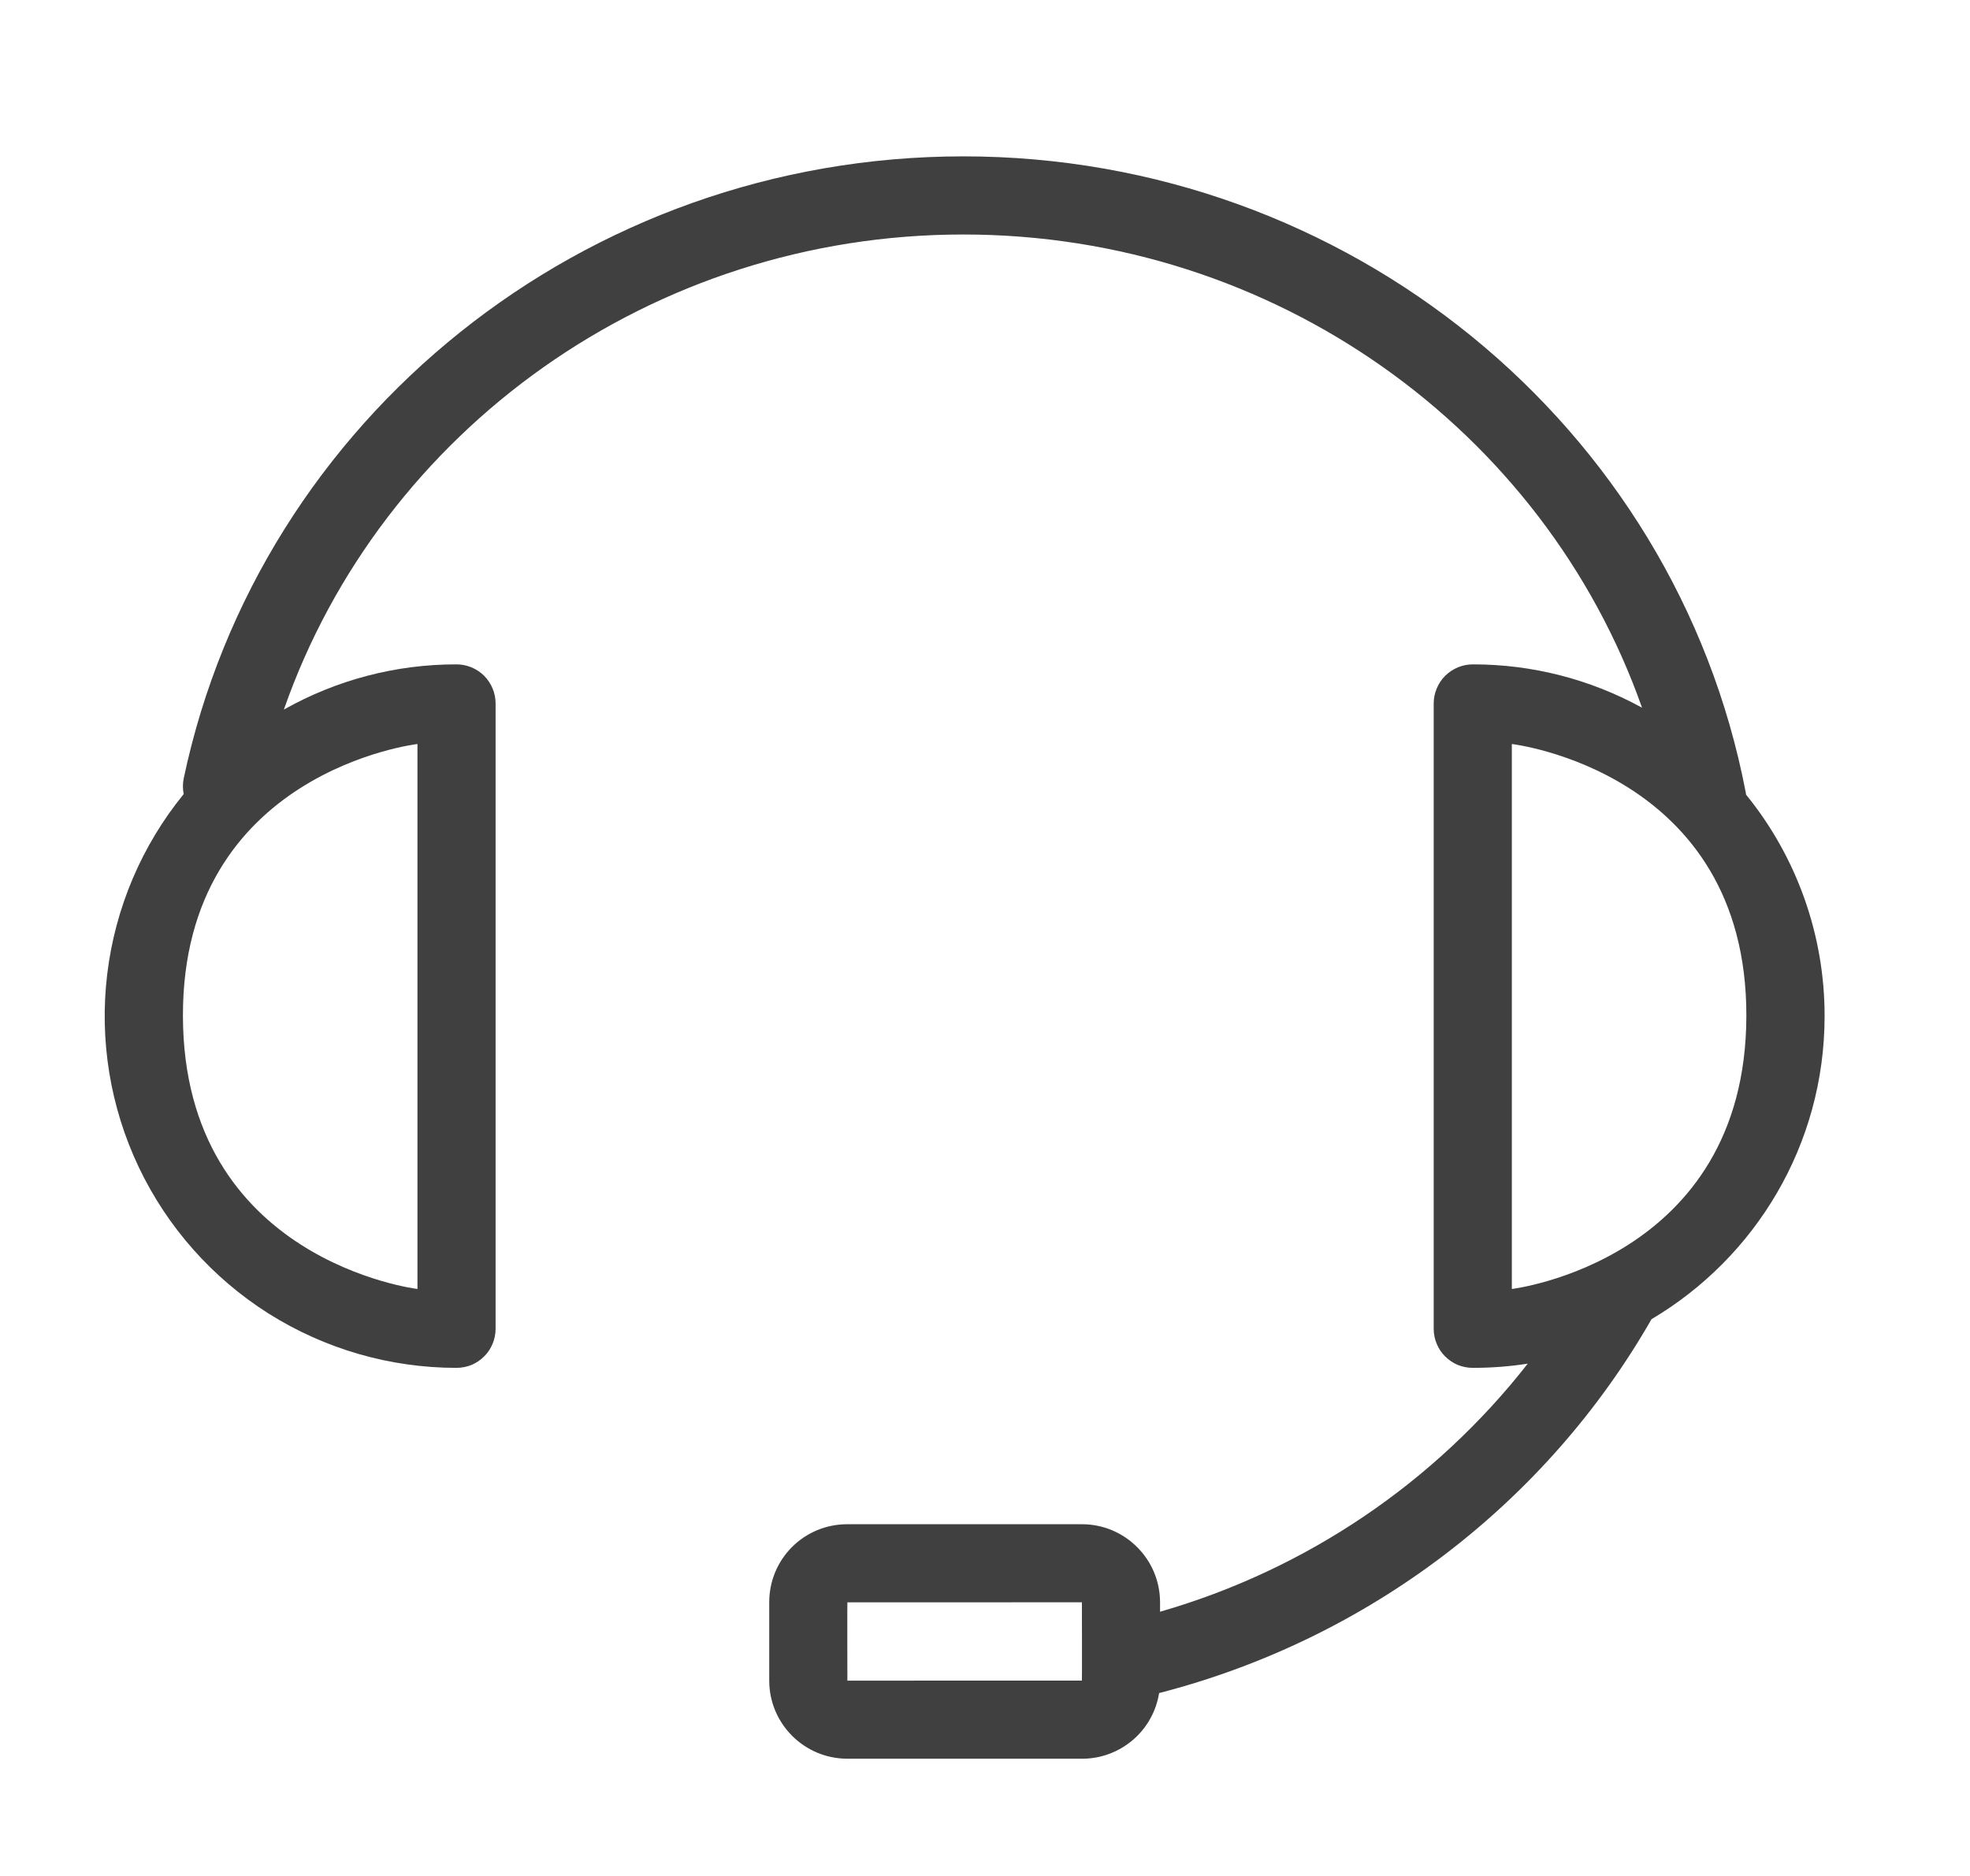 <svg width="21" height="20" viewBox="0 0 21 20" fill="none" xmlns="http://www.w3.org/2000/svg">
<path d="M9.033 17.918C9.033 17.917 11.533 17.917 11.533 17.917C11.535 17.917 11.533 17.082 11.533 17.082C11.533 17.083 9.033 17.083 9.033 17.083C9.031 17.083 9.033 17.918 9.033 17.918ZM16.286 14.538C16.096 14.568 15.9 14.583 15.7 14.583C15.645 14.583 15.591 14.572 15.54 14.552C15.49 14.531 15.444 14.5 15.405 14.461C15.366 14.423 15.336 14.377 15.315 14.326C15.294 14.276 15.283 14.221 15.283 14.167V7.5C15.283 7.445 15.294 7.391 15.315 7.341C15.336 7.29 15.366 7.244 15.405 7.205C15.444 7.167 15.49 7.136 15.54 7.115C15.591 7.094 15.645 7.083 15.7 7.083C16.33 7.082 16.951 7.241 17.504 7.545C16.459 4.58 13.585 2.5 10.269 2.5C6.949 2.5 4.067 4.586 3.026 7.565C3.588 7.248 4.222 7.082 4.866 7.083C4.977 7.083 5.083 7.127 5.161 7.205C5.239 7.284 5.283 7.389 5.283 7.5V14.167C5.283 14.221 5.272 14.276 5.251 14.326C5.23 14.377 5.2 14.423 5.161 14.461C5.122 14.5 5.076 14.531 5.026 14.552C4.975 14.572 4.921 14.583 4.866 14.583C4.157 14.583 3.463 14.382 2.863 14.004C2.264 13.625 1.784 13.084 1.479 12.443C1.175 11.803 1.058 11.089 1.143 10.385C1.228 9.681 1.51 9.016 1.958 8.466C1.947 8.41 1.947 8.352 1.959 8.296C2.771 4.459 6.23 1.667 10.269 1.667C14.365 1.667 17.858 4.537 18.609 8.446L18.613 8.472C19.155 9.139 19.451 9.973 19.45 10.833C19.45 12.208 18.709 13.411 17.605 14.064C16.48 16.03 14.583 17.477 12.356 18.05C12.325 18.245 12.225 18.424 12.074 18.552C11.923 18.68 11.731 18.751 11.533 18.75H9.033C8.573 18.75 8.2 18.376 8.2 17.918V17.082C8.2 16.622 8.569 16.25 9.033 16.25H11.533C11.993 16.25 12.366 16.624 12.366 17.082V17.183C13.919 16.736 15.29 15.81 16.286 14.538ZM1.95 10.833C1.956 13.443 4.45 13.742 4.45 13.742V7.932C4.45 7.932 1.944 8.224 1.95 10.833ZM18.616 10.833C18.622 8.224 16.116 7.932 16.116 7.932V13.742C16.116 13.742 18.61 13.443 18.616 10.833Z" fill="#404040"/>
</svg>
